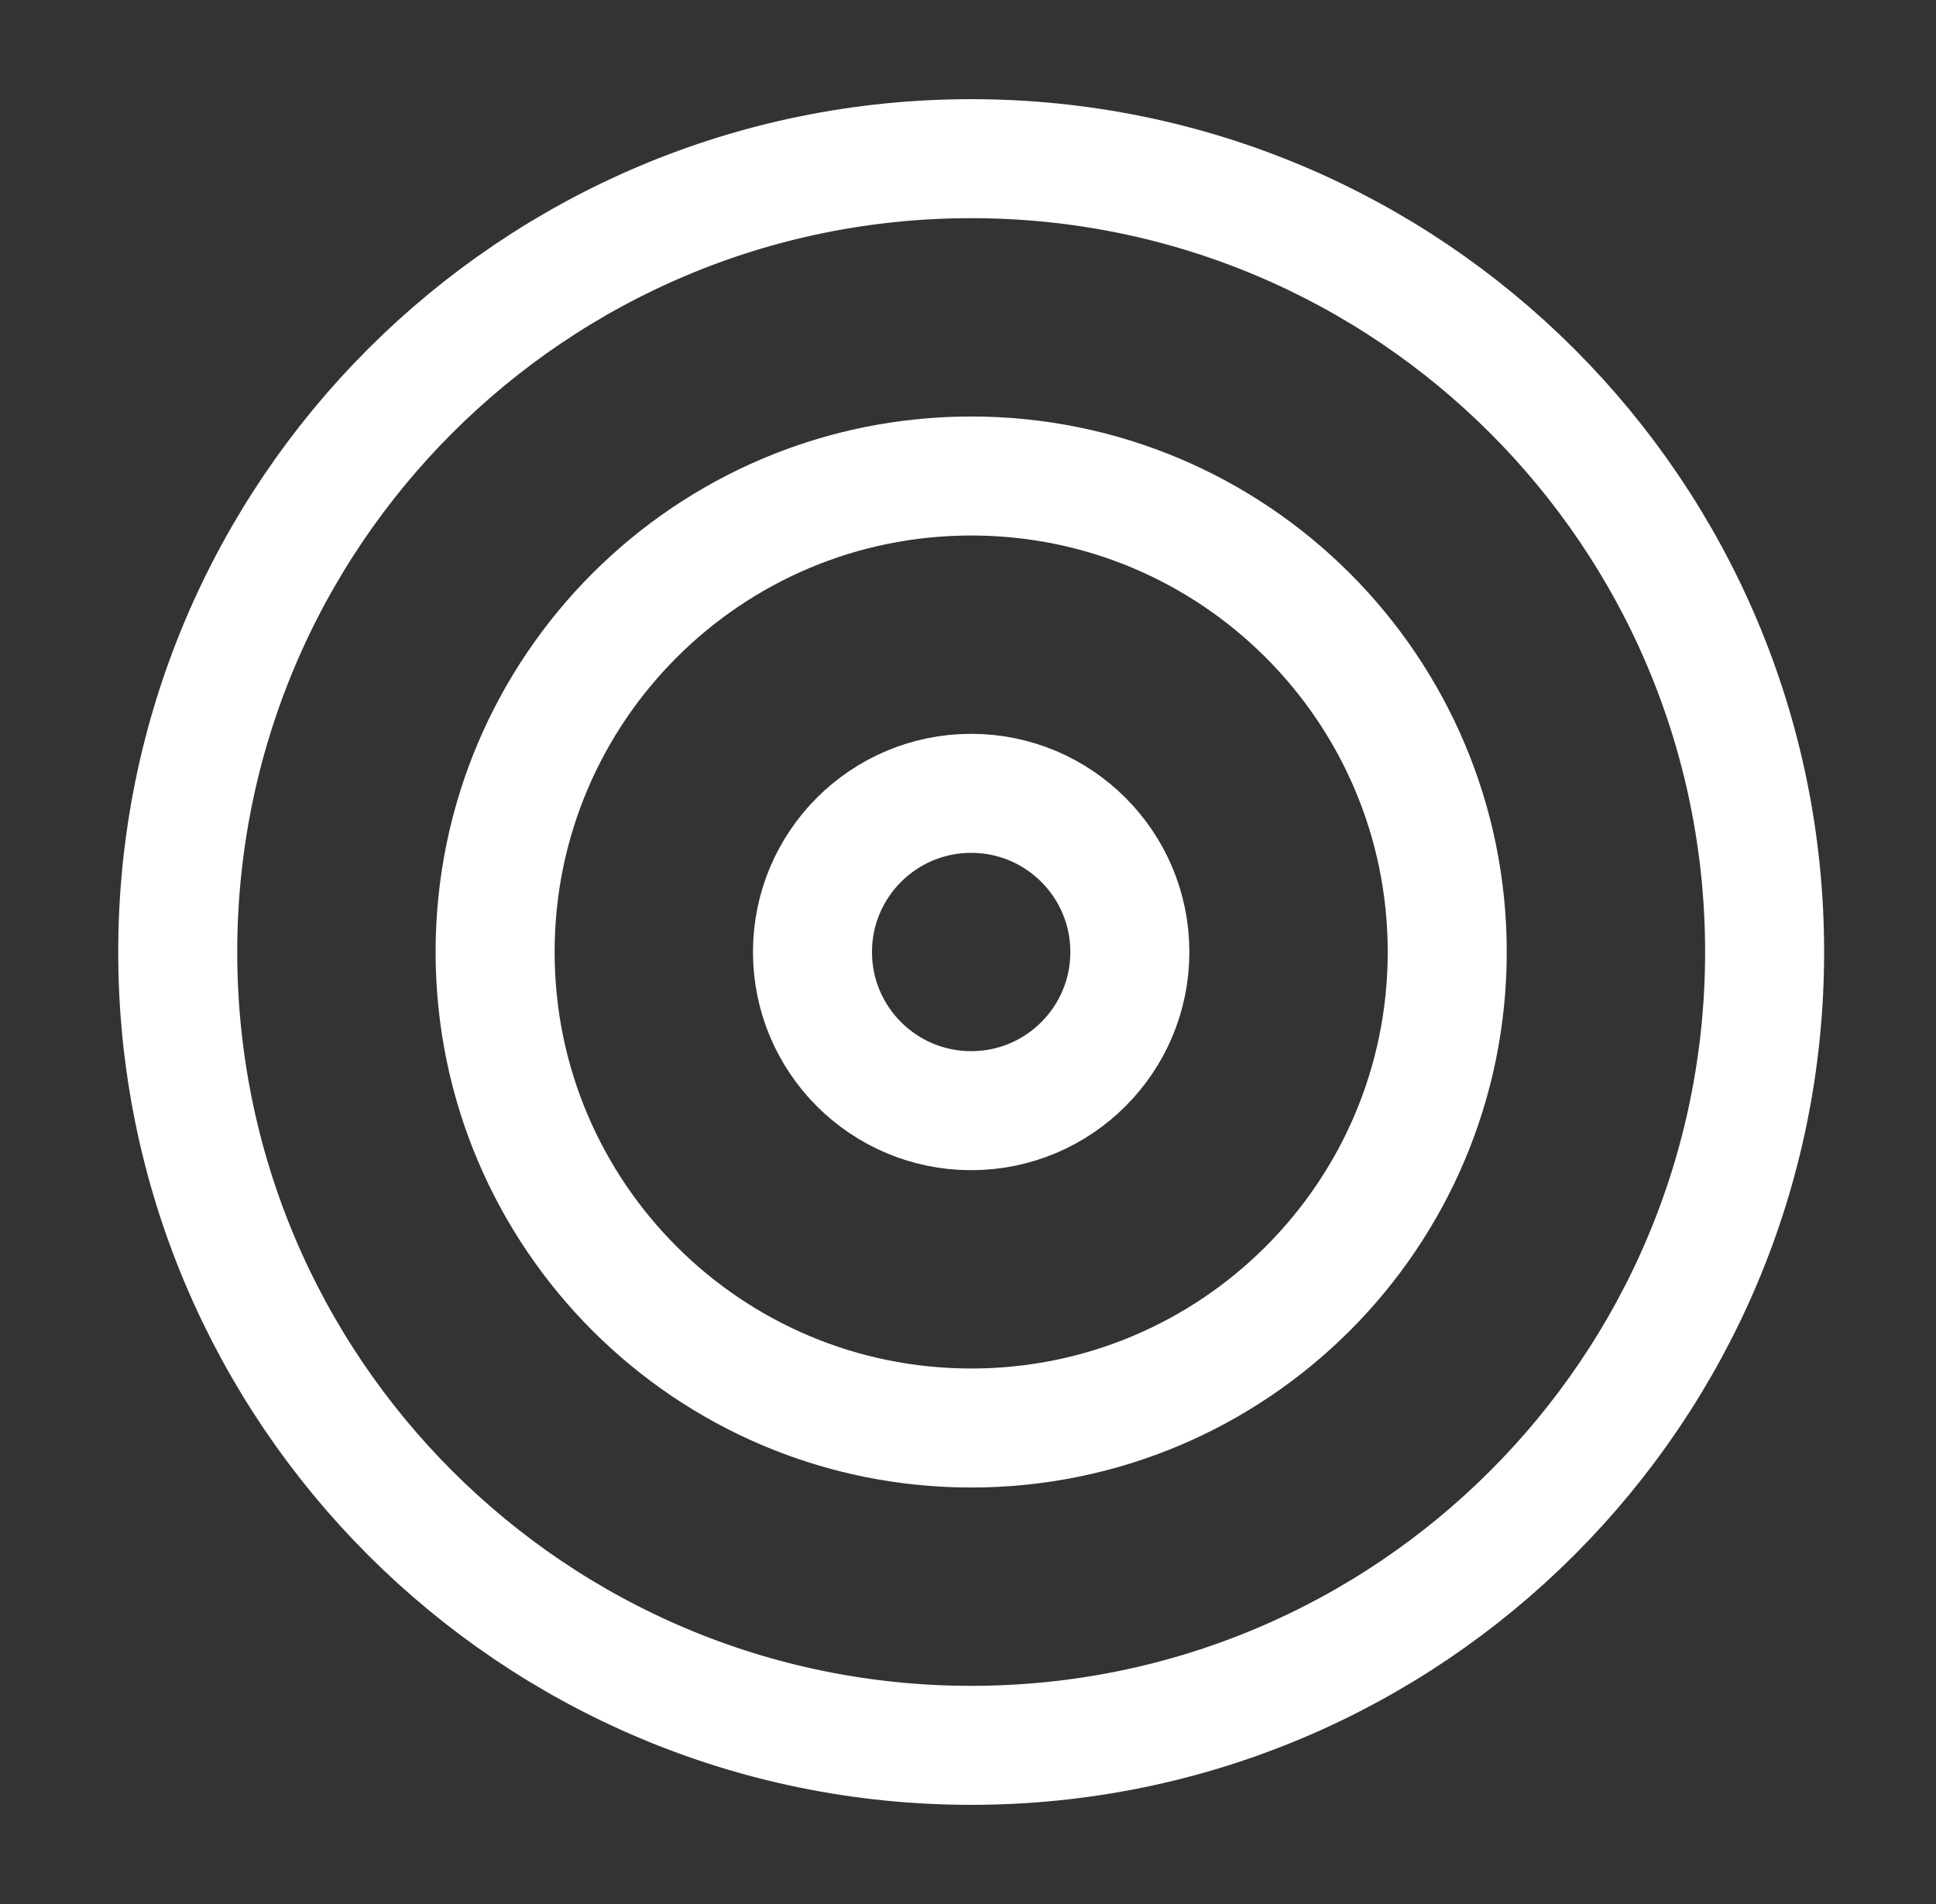 <?xml version="1.0" encoding="UTF-8"?>
<svg xmlns="http://www.w3.org/2000/svg" width="61" height="60" viewBox="0 0 61 60" fill="none">
  <rect x="0" y="0" width="61" height="60" fill="#333333" stroke="none"/>
  <path d="M30.6 55C44.407 55 55.6 43.807 55.6 30C55.6 16.193 44.407 5 30.6 5C16.793 5 5.6 16.193 5.6 30C5.6 43.807 16.793 55 30.6 55Z" stroke="white" stroke-width="3.75" stroke-linecap="round" stroke-linejoin="round"></path>
  <path d="M30.6 45C38.884 45 45.6 38.284 45.6 30C45.6 21.716 38.884 15 30.6 15C22.316 15 15.6 21.716 15.6 30C15.6 38.284 22.316 45 30.6 45Z" stroke="white" stroke-width="3.75" stroke-linecap="round" stroke-linejoin="round"></path>
  <path d="M30.6 35C33.361 35 35.6 32.761 35.6 30C35.6 27.239 33.361 25 30.6 25C27.839 25 25.6 27.239 25.6 30C25.6 32.761 27.839 35 30.6 35Z" stroke="white" stroke-width="3.75" stroke-linecap="round" stroke-linejoin="round"></path>
</svg>
